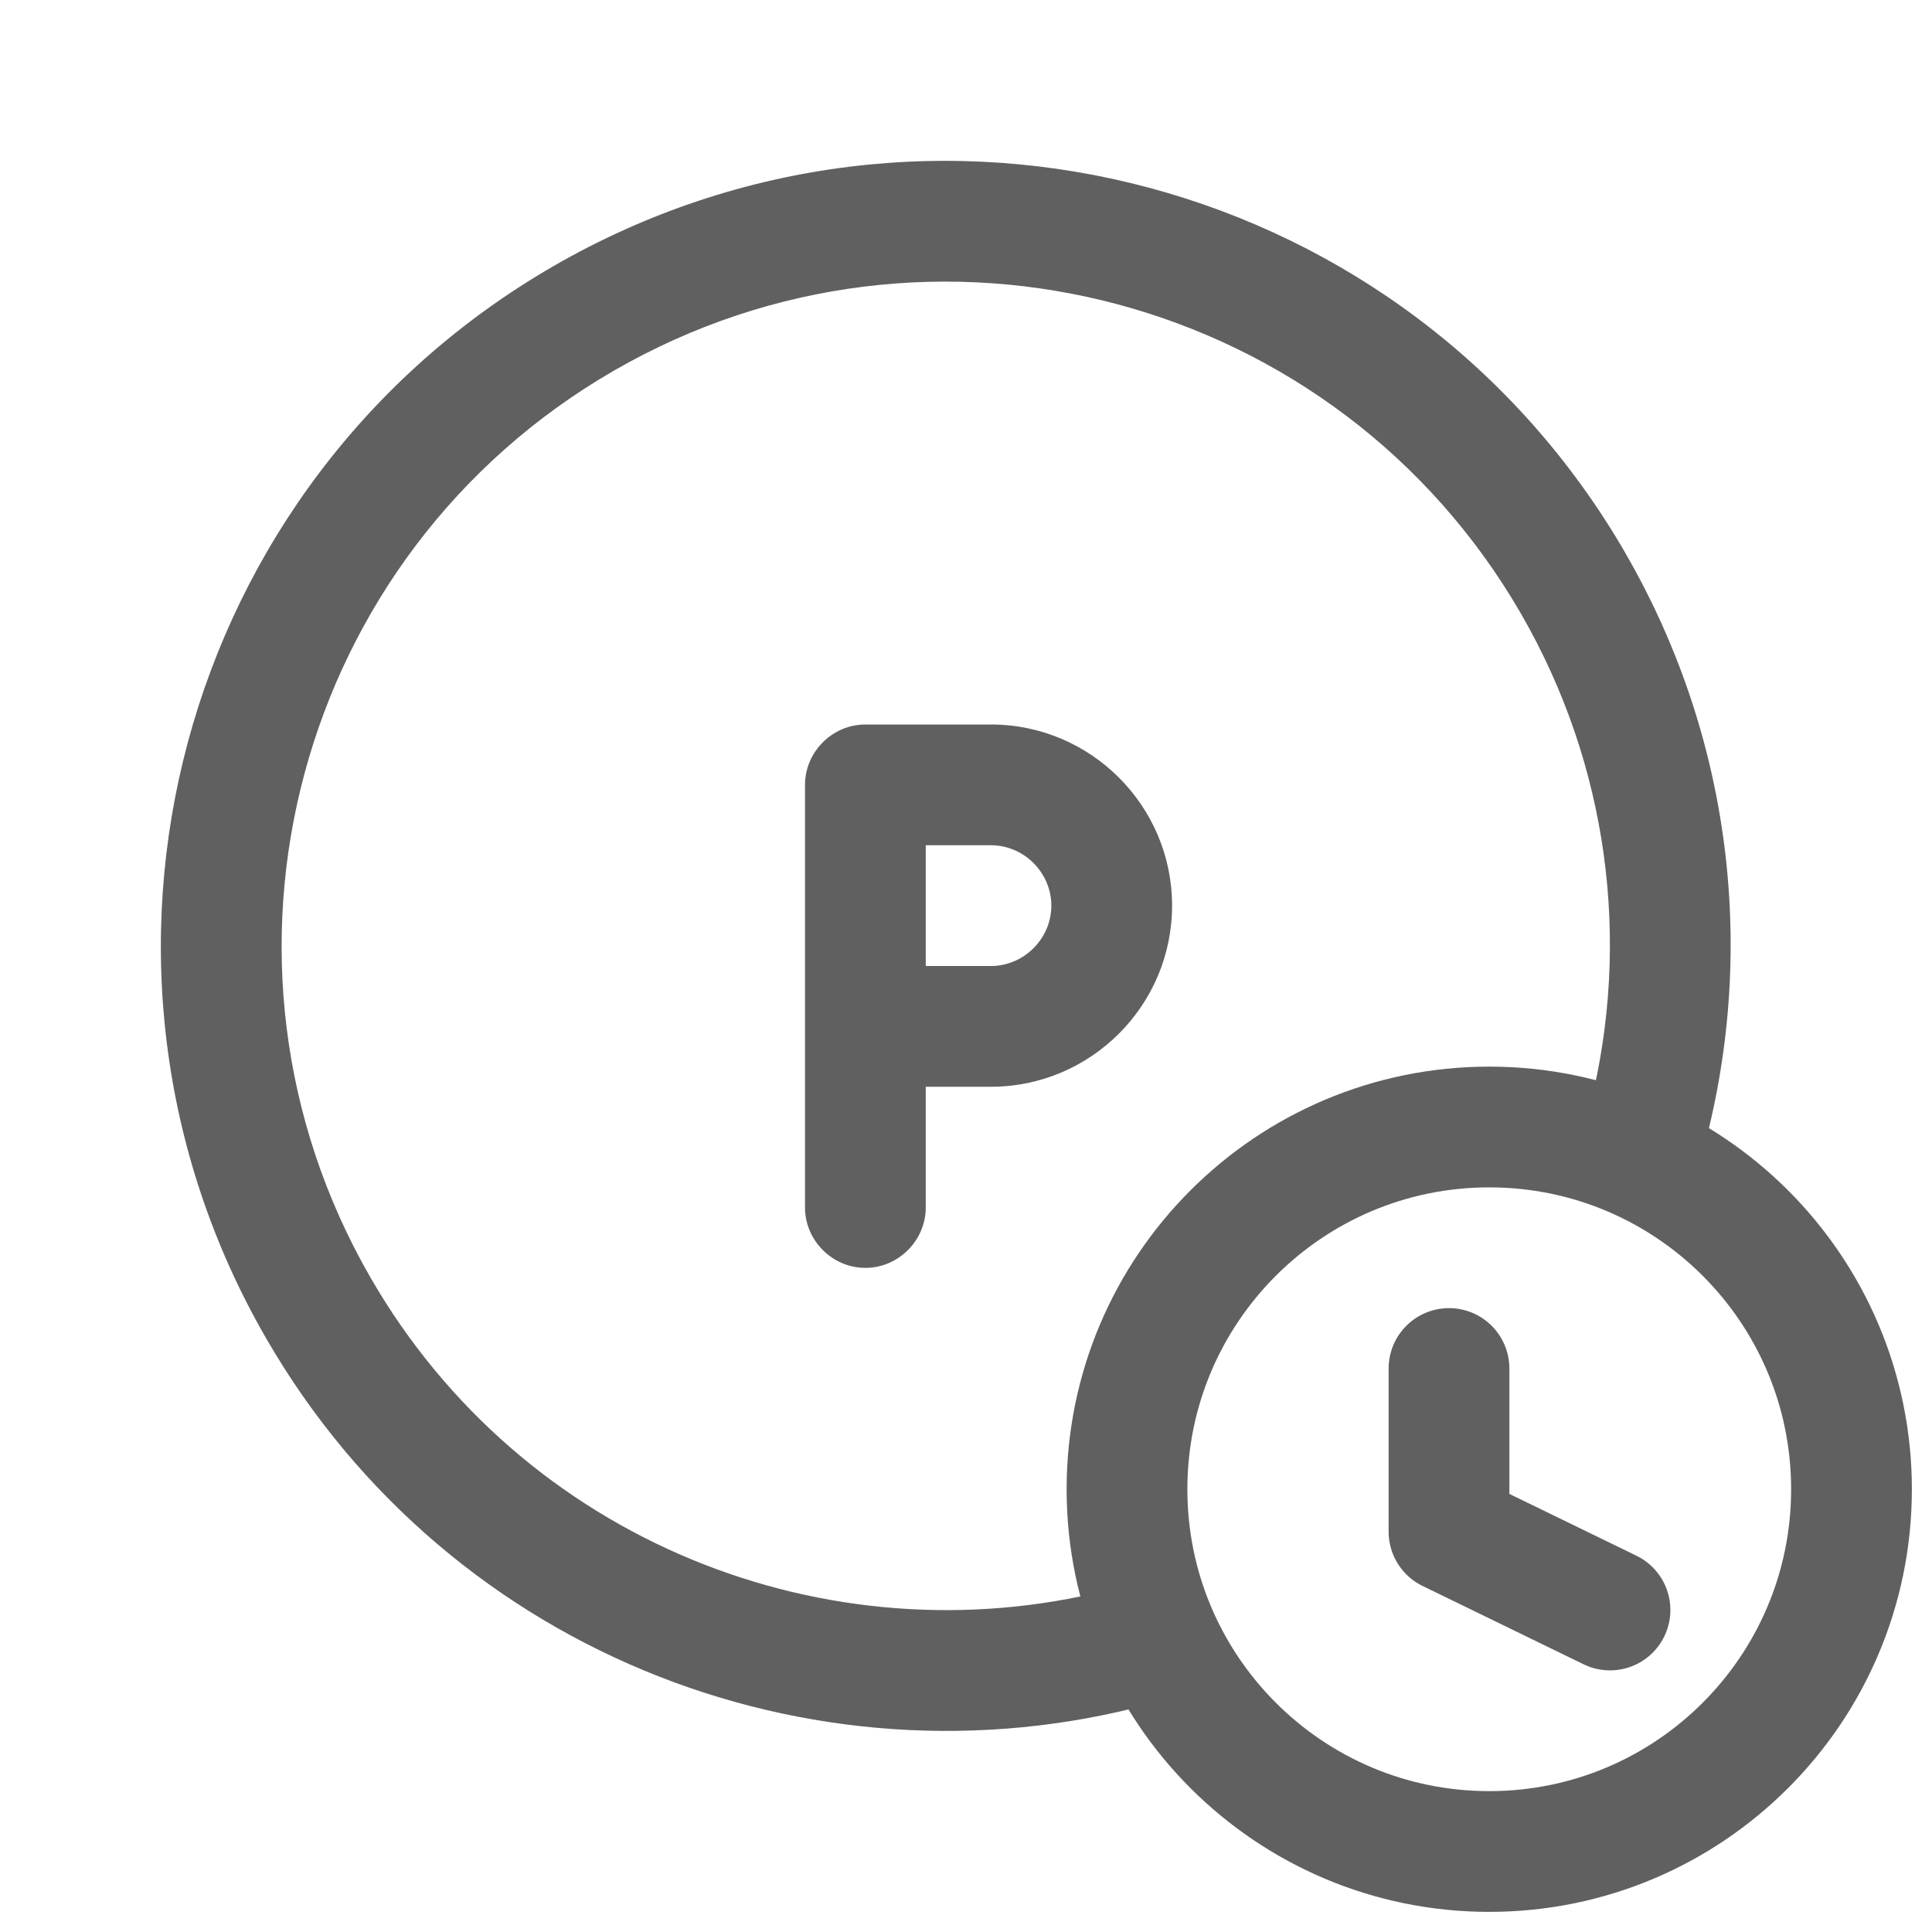 <svg width="24" height="24" viewBox="0 0 24 24" fill="none" xmlns="http://www.w3.org/2000/svg">
<g id="_&#227;&#131;&#172;&#227;&#130;&#164;&#227;&#131;&#164;&#227;&#131;&#188;_1" clip-path="url(#clip0_14275_935379)">
<g id="Group">
<g id="Group_2">
<g id="Group 625884">
<path id="Path" d="M18.5 23C16.015 23 14 20.985 14 18.5C14 16.015 16.015 14 18.5 14C20.986 14 23 16.015 23 18.5C23 20.985 20.986 23 18.5 23" stroke="#606060" stroke-width="1.5" stroke-linecap="round" stroke-linejoin="round"/>
<path id="Path_2" d="M18 17V19.027L20 20" stroke="#606060" stroke-width="1.5" stroke-linecap="round" stroke-linejoin="round"/>
</g>
</g>
</g>
<path id="Vector" d="M10.75 15.75C10.34 15.75 10 15.41 10 15V9.75C10 9.34 10.34 9 10.75 9H12.31C13.55 9 14.56 10.01 14.56 11.25C14.56 12.49 13.55 13.5 12.31 13.5H11.5V15C11.5 15.41 11.16 15.75 10.75 15.75ZM11.5 12H12.31C12.72 12 13.06 11.66 13.06 11.25C13.06 10.84 12.72 10.5 12.31 10.5H11.5V12Z" fill="#606060"/>
<path id="Union" d="M3.306 16.625C0.614 11.961 2.211 5.999 6.875 3.306C11.539 0.614 17.501 2.211 20.194 6.875L20.197 6.881C21.552 9.232 21.843 11.979 21.099 14.5C20.922 14.487 19.744 13.623 19.757 13.719C20.261 11.683 19.98 9.505 18.895 7.625L18.892 7.62C16.612 3.677 11.569 2.328 7.625 4.605C3.679 6.884 2.327 11.929 4.605 15.875C6.494 19.146 10.283 20.634 13.772 19.751C13.696 19.772 15.208 20.757 14.5 21.107C10.28 22.351 5.603 20.604 3.306 16.625Z" fill="#606060"/>
</g>
<defs>
<clipPath id="clip0_14275_935379">
<rect width="24" height="24" fill="white"/>
</clipPath>
</defs>
</svg>
